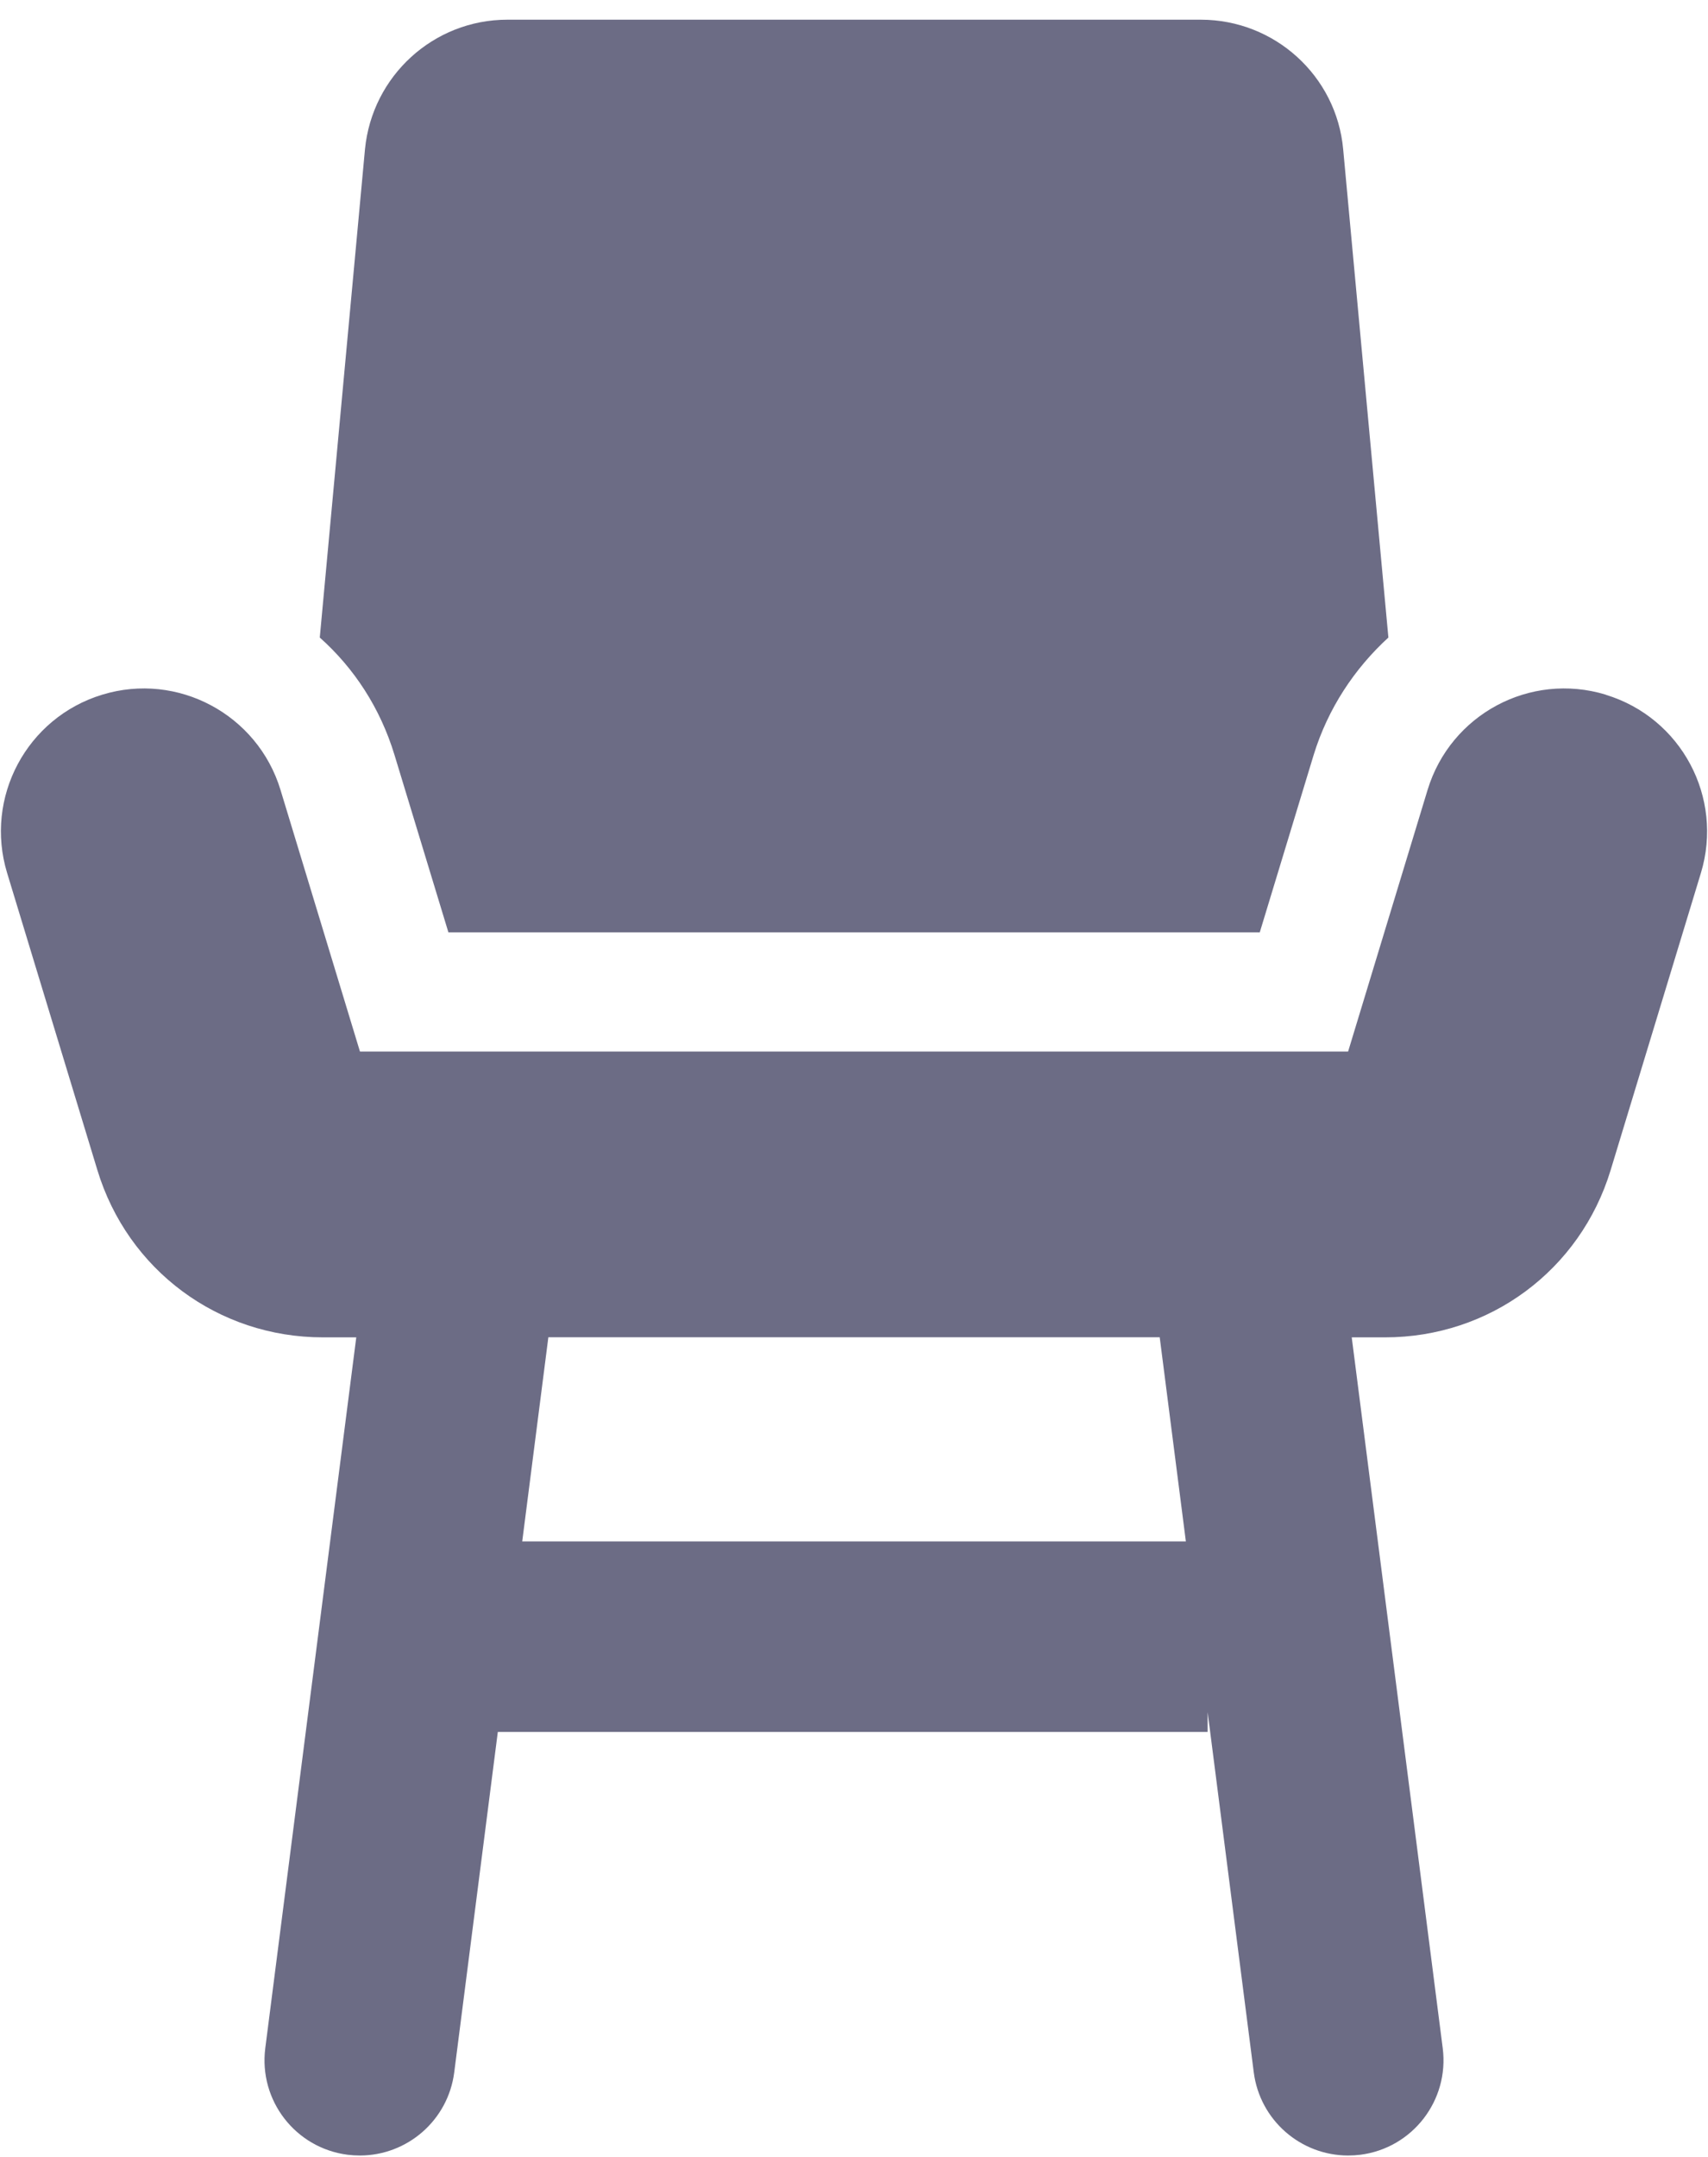 <svg width="80" height="101" viewBox="0 0 80 101" fill="none" xmlns="http://www.w3.org/2000/svg">
<path id="Union" fill-rule="evenodd" clip-rule="evenodd" d="M59.005 43.655H21.003L18.481 35.359C17.811 33.149 16.583 31.278 14.978 29.85L17.095 6.989C17.43 3.555 20.306 0.922 23.763 0.922H56.245C59.702 0.922 62.601 3.555 62.912 6.989L65.03 29.85C63.444 31.301 62.196 33.172 61.526 35.359L59.005 43.655ZM66.866 36.983C67.94 33.449 71.667 31.447 75.213 32.525L75.209 32.529C78.747 33.603 80.741 37.338 79.667 40.876L75.44 54.785C74.015 59.471 69.769 62.616 64.876 62.616H63.313L67.575 95.898C67.886 98.339 66.162 100.575 63.717 100.887C63.525 100.91 63.332 100.922 63.143 100.922C60.93 100.922 59.013 99.278 58.724 97.026L56.564 80.163V81.091H23.317L21.276 97.026C20.988 99.278 19.07 100.922 16.857 100.922C16.668 100.922 16.475 100.91 16.283 100.887C13.838 100.575 12.114 98.343 12.425 95.898L16.687 62.616H15.124C10.227 62.616 5.981 59.467 4.56 54.781L0.333 40.872C-0.741 37.338 1.253 33.599 4.791 32.525C8.321 31.447 12.063 33.449 13.138 36.983L16.86 49.234H63.143L66.866 36.983ZM55.544 72.171L54.319 62.612H25.684L24.46 72.171H55.544Z" fill="#6C6C85"/>
</svg>
